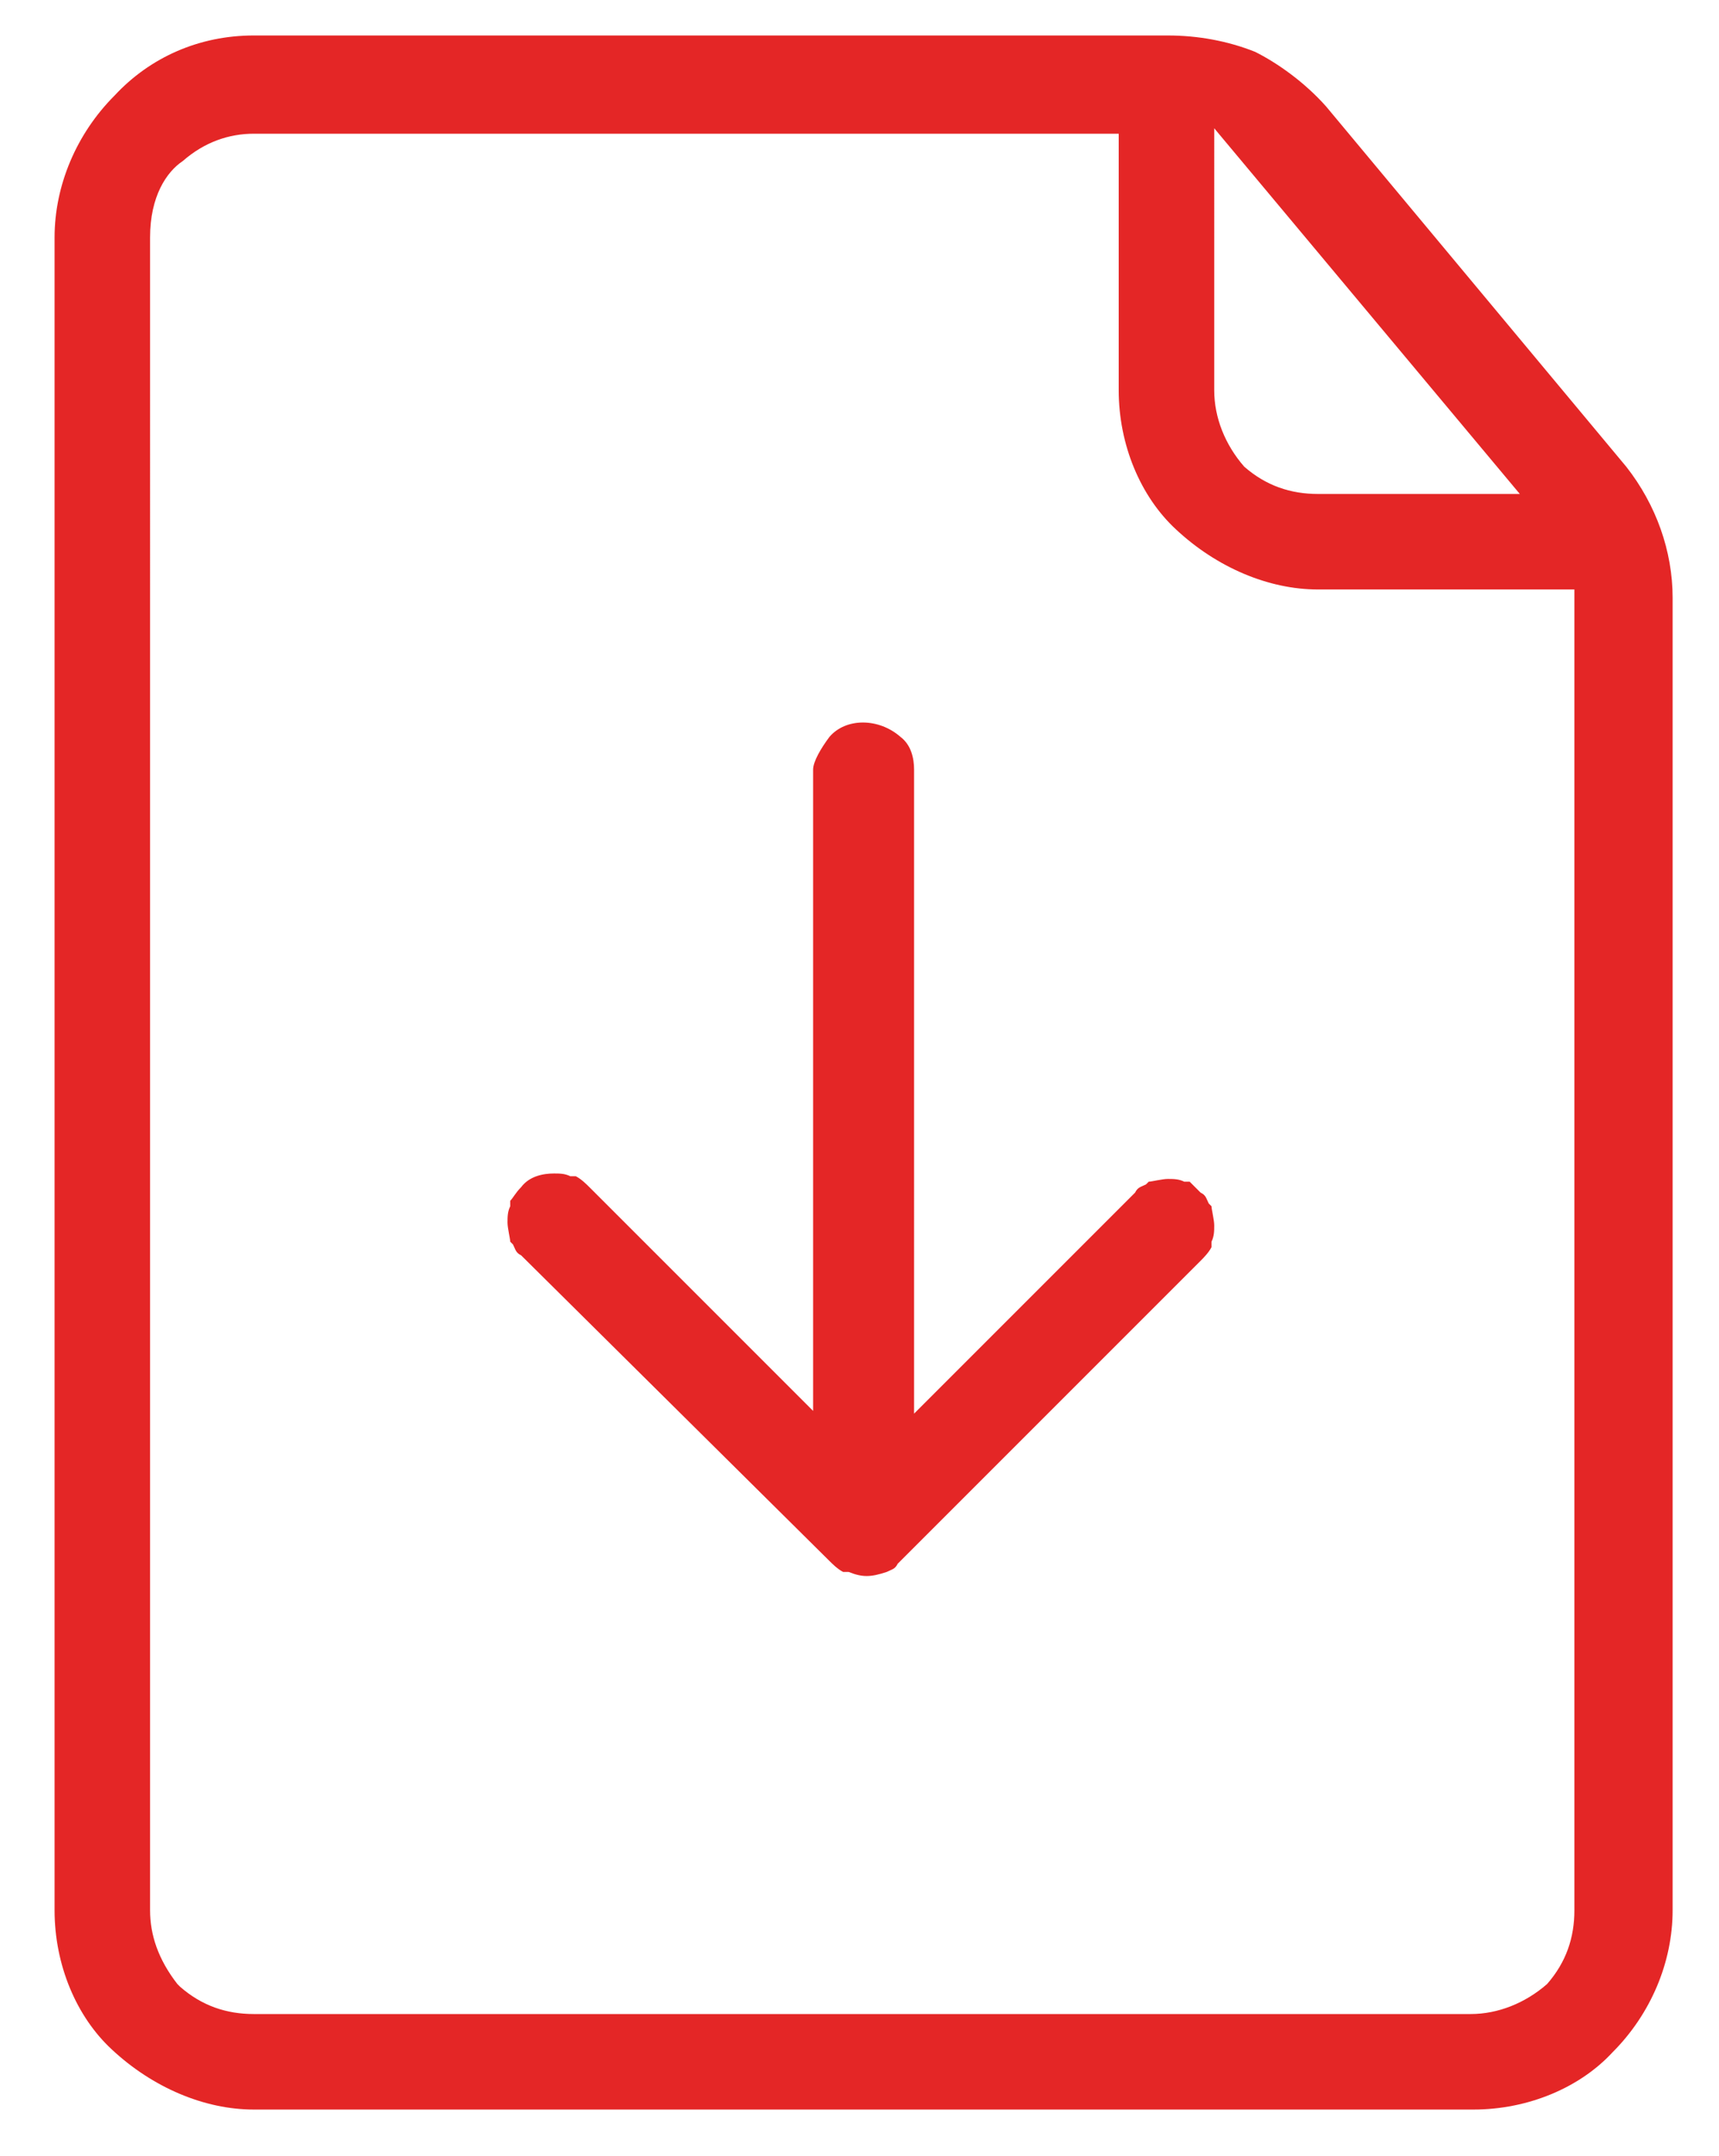 <?xml version="1.0" encoding="utf-8"?>
<!-- Generator: Adobe Illustrator 25.0.0, SVG Export Plug-In . SVG Version: 6.00 Build 0)  -->
<svg version="1.1" id="圖層_1" xmlns="http://www.w3.org/2000/svg" xmlns:xlink="http://www.w3.org/1999/xlink" x="0px" y="0px"
	 viewBox="0 0 63 79" style="enable-background:new 0 0 63 79;" xml:space="preserve">
<style type="text/css">
	.st0{fill:#E42626;}
</style>
<path class="st0" d="M33.5,28.2c0-0.4-0.1-0.9-0.5-1.2c-0.8-0.7-2-0.7-2.6,0c-0.3,0.4-0.6,0.9-0.6,1.2v23.5l-8.2-8.2
	c-0.1-0.1-0.3-0.3-0.5-0.4l-0.2,0c-0.2-0.1-0.4-0.1-0.6-0.1c-0.4,0-0.9,0.1-1.2,0.5c-0.2,0.2-0.3,0.4-0.4,0.5l0,0.2
	c-0.1,0.2-0.1,0.4-0.1,0.6c0,0.2,0.1,0.6,0.1,0.7l0.1,0.1c0.1,0.2,0.1,0.3,0.3,0.4l11.3,11.2c0.1,0.1,0.3,0.3,0.5,0.4l0.2,0
	c0.5,0.2,0.8,0.2,1.4,0l0,0c0.2-0.1,0.3-0.1,0.4-0.3L44,46.2c0.1-0.1,0.3-0.3,0.4-0.5l0-0.2c0.1-0.2,0.1-0.4,0.1-0.6
	c0-0.2-0.1-0.6-0.1-0.7l-0.1-0.1c-0.1-0.2-0.1-0.3-0.3-0.4l-0.3-0.3c0,0-0.1-0.1-0.1-0.1c0,0,0,0-0.1,0l-0.1,0
	c-0.2-0.1-0.4-0.1-0.6-0.1c-0.2,0-0.6,0.1-0.7,0.1L42,43.4c-0.2,0.1-0.3,0.1-0.4,0.3l-8.1,8.1V28.2z"/>
<path class="st0" d="M48.6,3.9c-0.8-0.9-1.8-1.6-2.6-2c-1-0.4-2.1-0.6-3.2-0.6H9.3c-2,0-3.8,0.8-5.1,2.2C2.8,4.9,2,6.8,2,8.7V70
	c0,2,0.8,3.9,2.1,5.1c1.5,1.4,3.4,2.2,5.2,2.2H54c2,0,3.9-0.8,5.1-2.1c1.4-1.4,2.2-3.3,2.2-5.2V21.9c0-1.7-0.6-3.4-1.7-4.8L48.6,3.9
	z M44.5,4.7l11.2,13.4h-7.4c-1,0-1.9-0.3-2.7-1c-0.7-0.8-1.1-1.8-1.1-2.8V4.7z M57.7,70c0,1-0.3,1.9-1,2.7c-0.8,0.7-1.8,1.1-2.8,1.1
	H9.3c-1,0-1.9-0.3-2.7-1l-0.1-0.1c-0.7-0.9-1-1.8-1-2.7V8.7c0-1.5,0.6-2.4,1.2-2.8c0.8-0.7,1.7-1,2.6-1H41v9.4c0,2,0.8,3.9,2.1,5.1
	c1.5,1.4,3.4,2.2,5.2,2.2h9.4V70z"/>
</svg>
